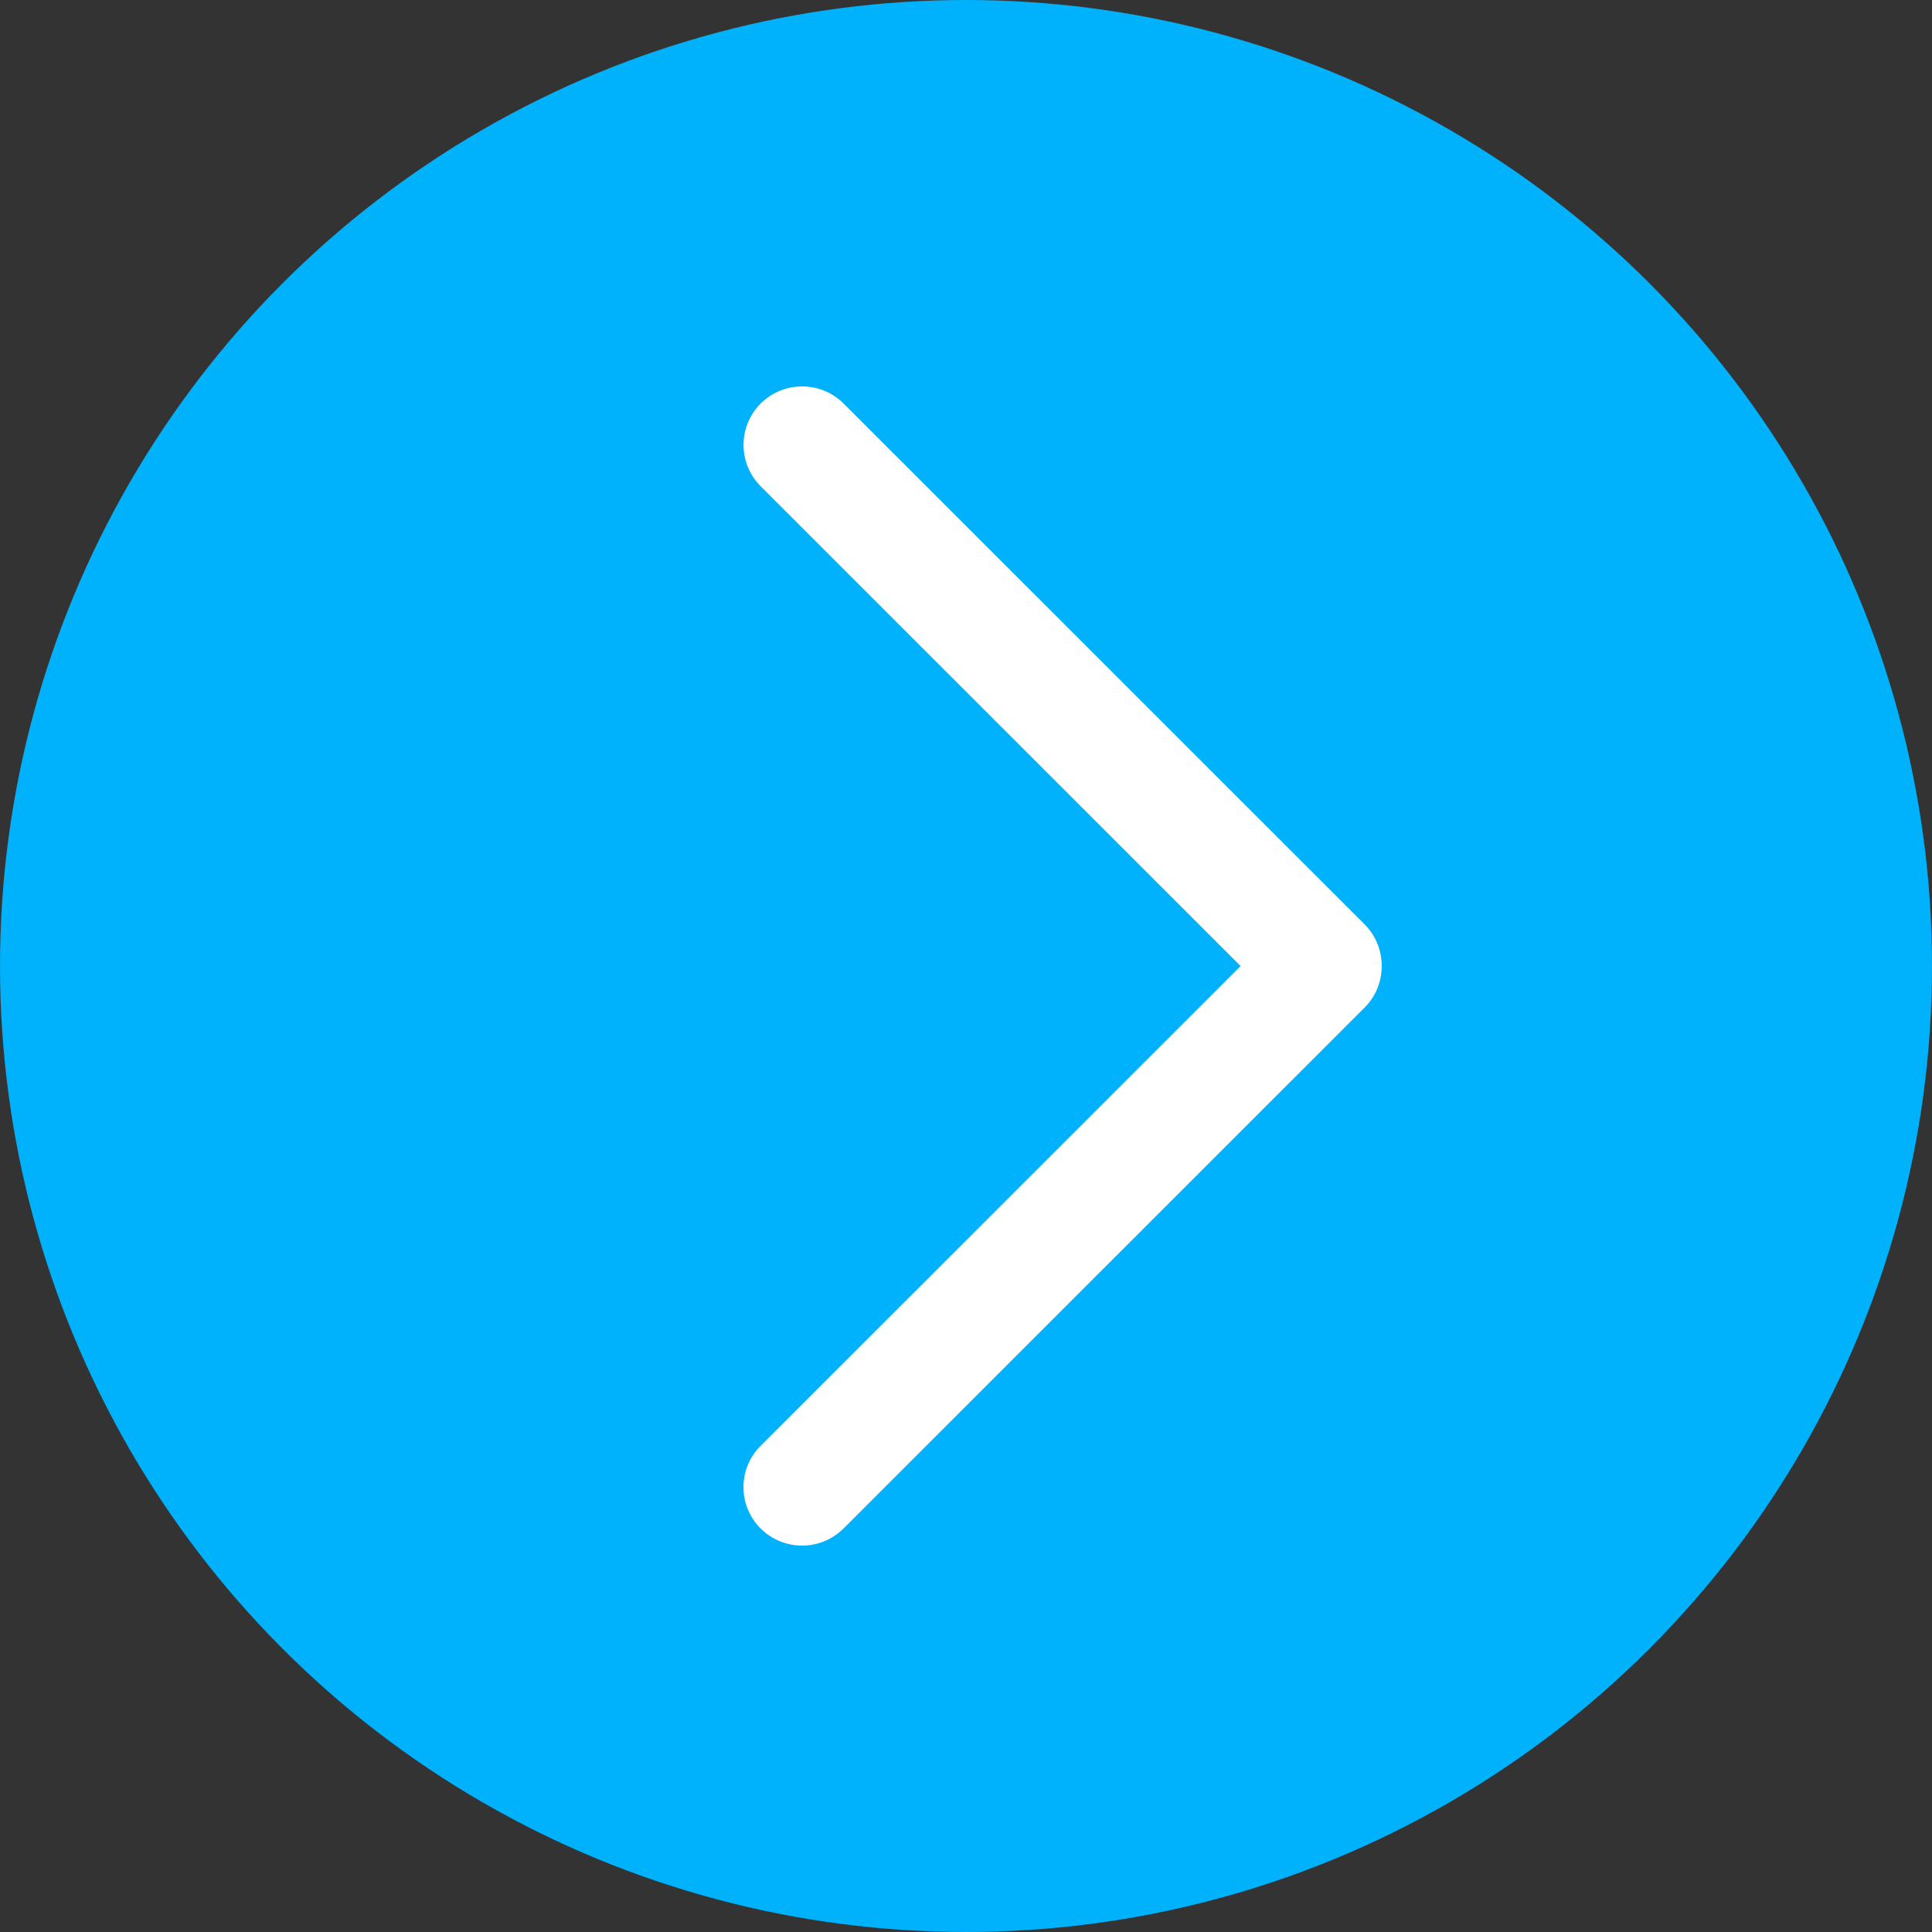 <svg width="40" height="40" viewBox="0 0 40 40" fill="none" xmlns="http://www.w3.org/2000/svg">
<rect x="0" y="0" width="40" height="40" fill="#333333" stroke="none"/>
<circle cx="20" cy="20" r="20" transform="matrix(-1 0 0 1 40 0)" fill="#00B1FB"/>
<path d="M28.256 20.857L17.464 31.646C16.99 32.118 16.223 32.118 15.748 31.646C15.274 31.173 15.274 30.406 15.748 29.934L25.685 20.001L15.749 10.068C15.276 9.595 15.276 8.828 15.749 8.354C16.223 7.882 16.991 7.882 17.465 8.354L28.258 19.143C28.724 19.611 28.724 20.39 28.256 20.857Z" fill="white"/>
</svg>
